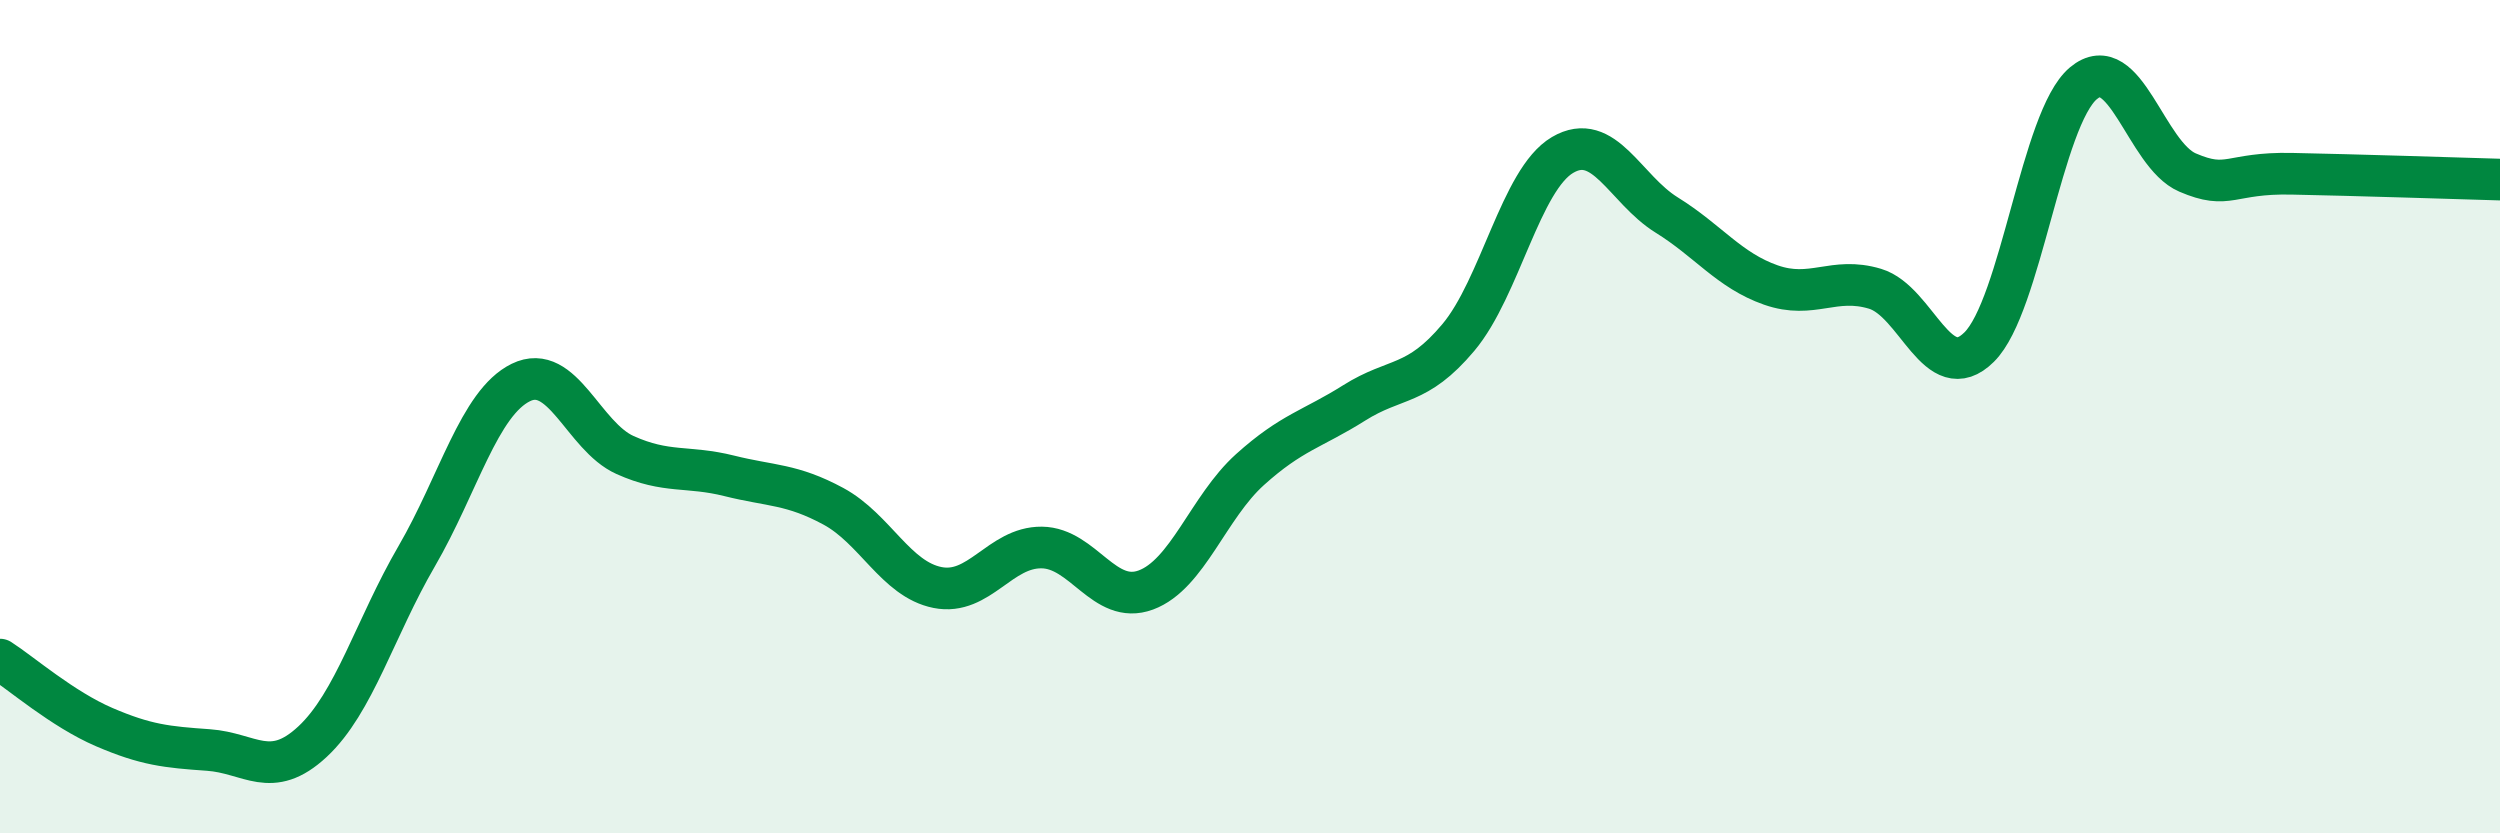 
    <svg width="60" height="20" viewBox="0 0 60 20" xmlns="http://www.w3.org/2000/svg">
      <path
        d="M 0,15.83 C 0.5,16.15 1.5,17.02 2.5,17.45 C 3.5,17.88 4,17.93 5,18 C 6,18.07 6.5,18.73 7.5,17.8 C 8.5,16.87 9,15.07 10,13.35 C 11,11.63 11.5,9.67 12.5,9.18 C 13.5,8.69 14,10.47 15,10.92 C 16,11.37 16.5,11.17 17.5,11.42 C 18.5,11.67 19,11.61 20,12.15 C 21,12.69 21.5,13.9 22.5,14.1 C 23.5,14.3 24,13.13 25,13.14 C 26,13.15 26.5,14.53 27.5,14.16 C 28.5,13.79 29,12.17 30,11.27 C 31,10.37 31.5,10.3 32.5,9.67 C 33.5,9.04 34,9.29 35,8.1 C 36,6.91 36.5,4.31 37.5,3.72 C 38.5,3.13 39,4.54 40,5.16 C 41,5.78 41.5,6.49 42.5,6.84 C 43.5,7.19 44,6.63 45,6.93 C 46,7.23 46.5,9.32 47.5,8.33 C 48.5,7.34 49,2.84 50,2 C 51,1.16 51.5,3.71 52.5,4.14 C 53.5,4.57 53.5,4.14 55,4.17 C 56.5,4.2 59,4.28 60,4.31L60 20L0 20Z"
        fill="#008740"
        opacity="0.1"
        stroke-linecap="round"
        stroke-linejoin="round"
      />
      <path
        d="M 0,15.83 C 0.5,16.15 1.5,17.02 2.5,17.45 C 3.5,17.88 4,17.93 5,18 C 6,18.07 6.5,18.73 7.5,17.8 C 8.5,16.87 9,15.07 10,13.35 C 11,11.63 11.5,9.67 12.5,9.18 C 13.5,8.69 14,10.47 15,10.92 C 16,11.37 16.5,11.17 17.5,11.42 C 18.5,11.67 19,11.61 20,12.15 C 21,12.69 21.5,13.9 22.5,14.1 C 23.5,14.3 24,13.13 25,13.14 C 26,13.15 26.5,14.53 27.5,14.16 C 28.5,13.79 29,12.17 30,11.27 C 31,10.37 31.5,10.3 32.5,9.67 C 33.5,9.04 34,9.29 35,8.1 C 36,6.91 36.5,4.31 37.5,3.72 C 38.5,3.13 39,4.54 40,5.16 C 41,5.78 41.5,6.49 42.5,6.84 C 43.5,7.19 44,6.63 45,6.93 C 46,7.23 46.5,9.32 47.5,8.33 C 48.5,7.34 49,2.84 50,2 C 51,1.16 51.5,3.71 52.5,4.14 C 53.5,4.57 53.5,4.14 55,4.17 C 56.5,4.2 59,4.28 60,4.31"
        stroke="#008740"
        stroke-width="1"
        fill="none"
        stroke-linecap="round"
        stroke-linejoin="round"
      />
    </svg>
  